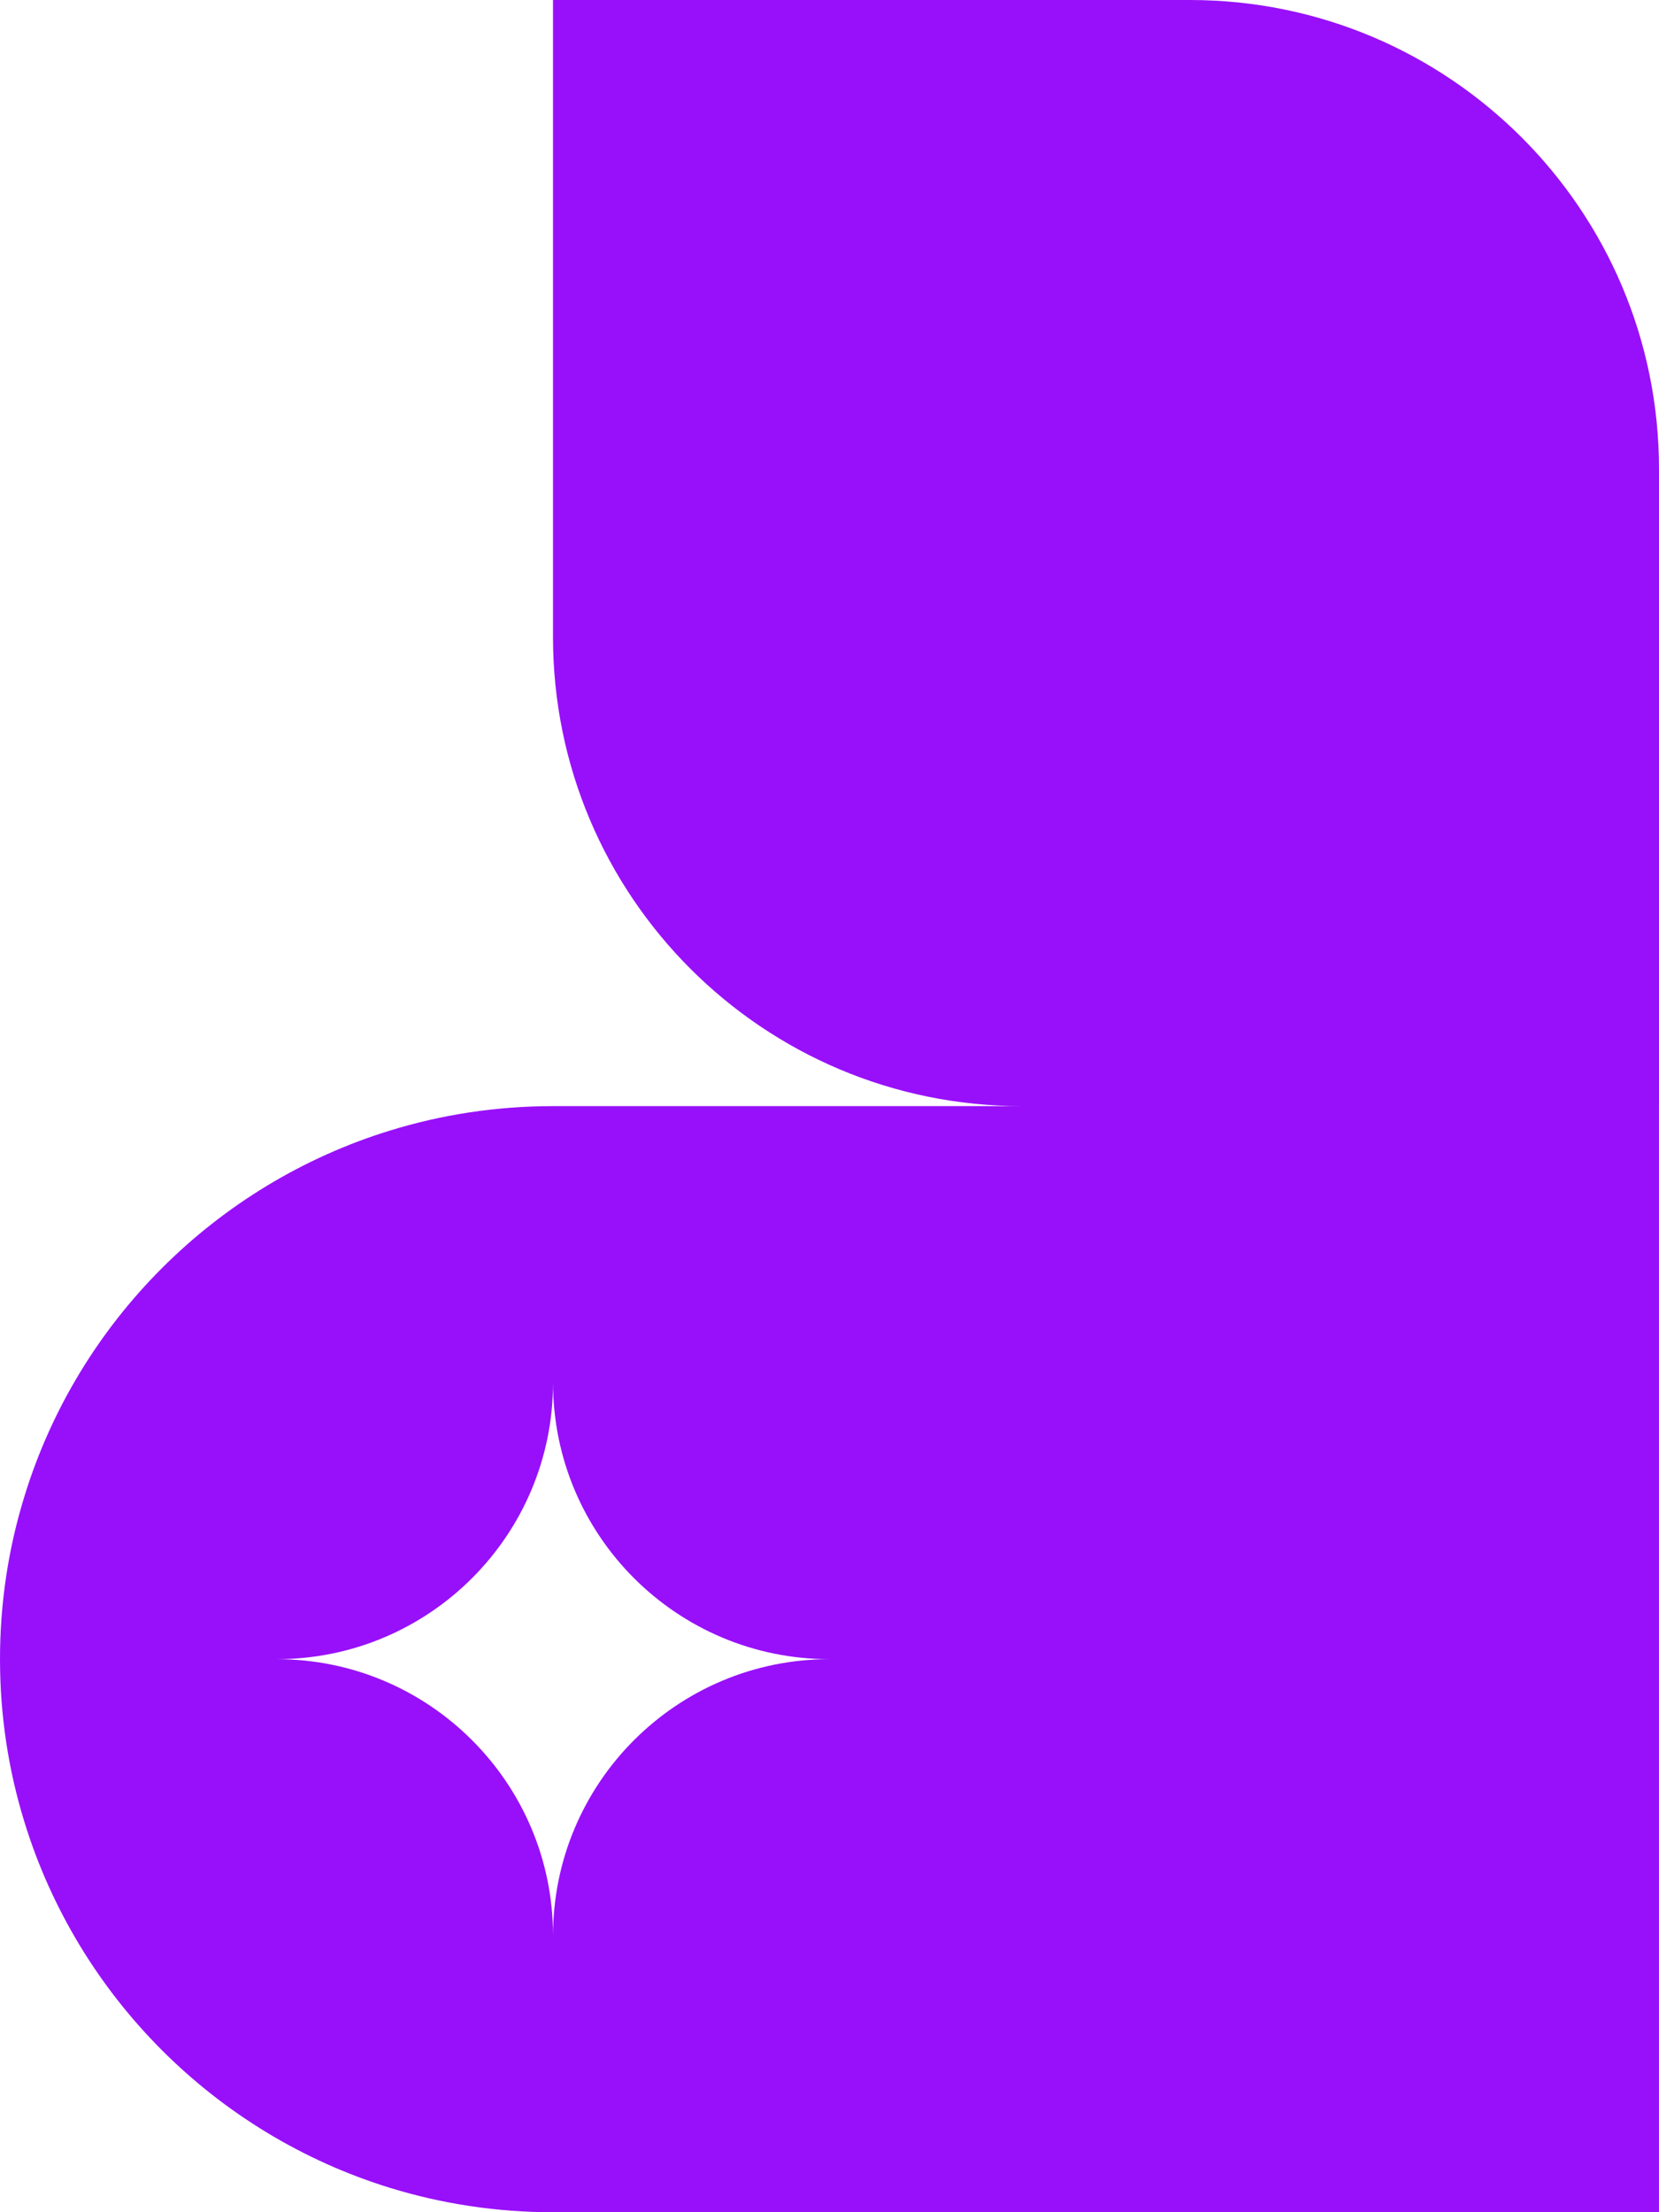 <?xml version="1.0" encoding="UTF-8"?>
<svg id="Warstwa_1" xmlns="http://www.w3.org/2000/svg" version="1.1" viewBox="0 0 749.99 1000">
  <!-- Generator: Adobe Illustrator 29.3.1, SVG Export Plug-In . SVG Version: 2.1.0 Build 151)  -->
  <defs>
    <style>
      .st0 {
        fill: #9810fa;
      }
    </style>
  </defs>
  <path class="st0" d="M537.95,0H250v287.96c0,117.1,94.93,212.04,212.03,212.04h-212.02c-25.63,0-50.37,3.85-73.64,11.02-39.43,12.13-74.7,33.75-103.15,62.2-28.45,28.45-50.08,63.72-62.18,103.18-7.19,23.25-11.04,47.98-11.04,73.59s3.85,50.34,11.04,73.59c24.23,78.89,86.46,141.12,165.33,165.41,23.27,7.16,48.01,11.01,73.64,11.01h499.97v-500h.01V212.04C749.99,94.93,655.06,0,537.95,0ZM286.61,786.61c-22.61,22.61-36.6,53.85-36.6,88.37,0-34.52-13.98-65.76-36.62-88.37-22.61-22.64-53.87-36.62-88.37-36.62,69.03,0,124.99-55.97,124.99-124.99,0,34.52,13.99,65.76,36.6,88.37,22.64,22.63,53.87,36.62,88.4,36.62-34.53,0-65.76,13.98-88.4,36.62Z"/>
</svg>